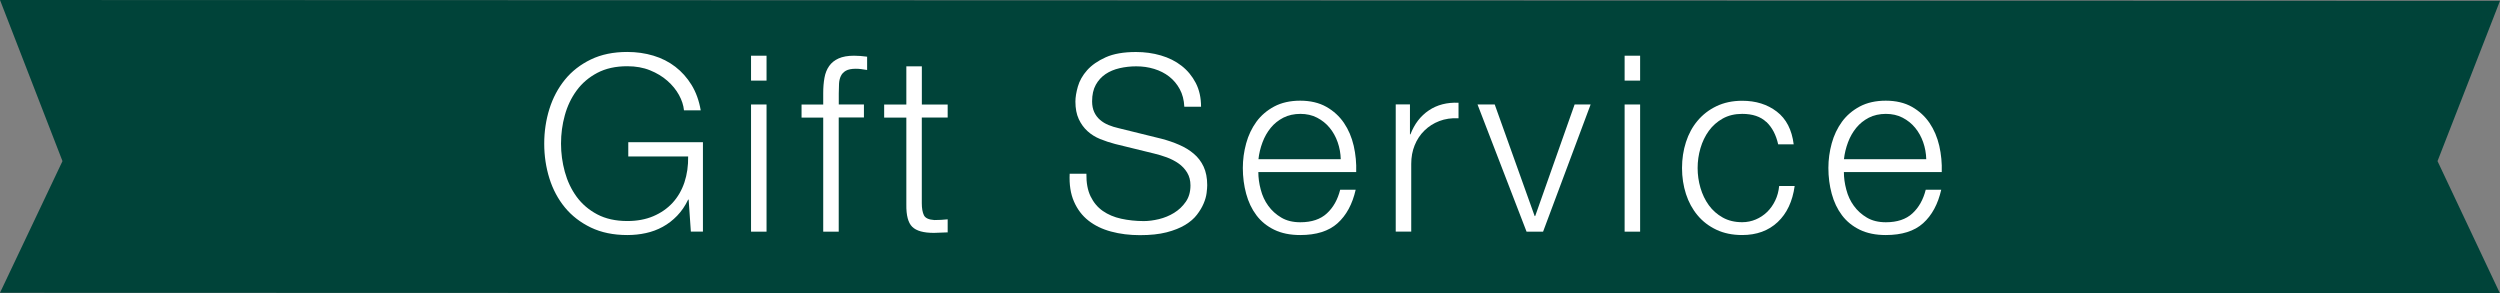 <?xml version="1.0" encoding="UTF-8"?>
<svg id="b" data-name="レイヤー 2" xmlns="http://www.w3.org/2000/svg" viewBox="0 0 486.93 57.16">
  <rect x="0" y="0" width="486.93" height="57.16" fill="#808080" stroke="none"/>
  <defs>
    <style>
      .d {
        fill: #004339;
      }

      .e {
        fill: #fff;
      }
    </style>
  </defs>
  <g id="c" data-name="レイヤー 2">
    <g>
      <polygon class="d" points="486.93 57.16 0 57.02 12.17 31.38 0 0 486.93 .16 474.76 31.38 486.93 57.16"/>
      <g>
        <path class="e" d="M134.56,45.12l-.43-6.24h-.1c-.58,1.22-1.29,2.26-2.14,3.14-.85.88-1.78,1.6-2.81,2.16-1.02.56-2.12.97-3.29,1.22-1.17.26-2.38.38-3.62.38-2.69,0-5.05-.49-7.08-1.46-2.03-.98-3.72-2.28-5.06-3.91-1.34-1.63-2.35-3.52-3.02-5.66-.67-2.14-1.01-4.4-1.01-6.77s.34-4.62,1.01-6.77c.67-2.14,1.68-4.04,3.02-5.69,1.34-1.65,3.03-2.96,5.06-3.94,2.03-.98,4.39-1.46,7.08-1.46,1.79,0,3.49.24,5.09.72,1.6.48,3.02,1.2,4.27,2.16s2.3,2.14,3.17,3.55c.86,1.41,1.46,3.06,1.78,4.94h-3.26c-.1-.99-.42-1.99-.98-3-.56-1.01-1.31-1.93-2.26-2.76-.94-.83-2.07-1.51-3.38-2.04-1.31-.53-2.78-.79-4.42-.79-2.27,0-4.22.43-5.86,1.3-1.63.86-2.97,2.01-4.01,3.43-1.04,1.42-1.81,3.03-2.3,4.82-.5,1.79-.74,3.63-.74,5.52s.25,3.69.74,5.5c.5,1.81,1.26,3.42,2.3,4.85,1.04,1.42,2.38,2.57,4.01,3.43,1.63.86,3.58,1.3,5.86,1.3,1.89,0,3.58-.31,5.06-.94s2.74-1.5,3.77-2.62c1.02-1.12,1.79-2.45,2.3-3.98.51-1.54.75-3.22.72-5.04h-11.66v-2.78h14.54v17.42h-2.35Z"/>
        <path class="e" d="M149.3,10.85v4.85h-3.02v-4.85h3.02ZM149.3,20.35v24.77h-3.02v-24.77h3.02Z"/>
        <path class="e" d="M163.36,22.9v22.22h-3.02v-22.22h-4.22v-2.54h4.22v-2.26c0-1.06.08-2.03.24-2.93.16-.9.46-1.66.91-2.3.45-.64,1.06-1.14,1.85-1.49.78-.35,1.78-.53,3-.53.45,0,.86.02,1.25.05.38.03.82.08,1.3.14v2.59c-.42-.06-.8-.12-1.15-.17-.35-.05-.7-.07-1.06-.07-.83,0-1.47.13-1.92.38-.45.26-.78.6-.98,1.03-.21.43-.33.94-.36,1.51-.03.58-.05,1.2-.05,1.87v2.16h4.9v2.54h-4.9Z"/>
        <path class="e" d="M184.58,20.35v2.54h-5.04v16.7c0,.99.14,1.77.41,2.33.27.56.95.87,2.04.94.86,0,1.73-.05,2.59-.14v2.54c-.45,0-.9.02-1.34.05-.45.03-.9.05-1.34.05-2.02,0-3.42-.39-4.22-1.18-.8-.78-1.18-2.23-1.15-4.34v-16.94h-4.32v-2.54h4.32v-7.44h3.02v7.44h5.04Z"/>
        <path class="e" d="M212.42,38.26c.58,1.18,1.37,2.13,2.38,2.83,1.01.7,2.2,1.21,3.58,1.51,1.38.3,2.85.46,4.42.46.9,0,1.87-.13,2.93-.38,1.06-.26,2.04-.66,2.95-1.22.91-.56,1.67-1.28,2.28-2.16.61-.88.91-1.94.91-3.19,0-.96-.22-1.79-.65-2.5-.43-.7-.99-1.3-1.68-1.78-.69-.48-1.45-.87-2.28-1.18-.83-.3-1.65-.55-2.45-.74l-7.63-1.87c-.99-.26-1.96-.58-2.9-.96s-1.77-.9-2.47-1.54c-.7-.64-1.27-1.42-1.7-2.35-.43-.93-.65-2.06-.65-3.41,0-.83.16-1.81.48-2.93.32-1.12.92-2.18,1.8-3.17.88-.99,2.09-1.83,3.62-2.52,1.54-.69,3.5-1.03,5.9-1.03,1.7,0,3.31.22,4.85.67,1.54.45,2.88,1.12,4.03,2.02,1.15.9,2.07,2.01,2.76,3.34.69,1.33,1.03,2.87,1.03,4.63h-3.26c-.06-1.31-.36-2.46-.89-3.43-.53-.98-1.22-1.79-2.06-2.45-.85-.66-1.82-1.15-2.93-1.49s-2.26-.5-3.48-.5c-1.12,0-2.2.12-3.24.36-1.04.24-1.95.62-2.74,1.15-.78.53-1.42,1.22-1.9,2.09s-.72,1.94-.72,3.22c0,.8.14,1.5.41,2.09.27.59.65,1.1,1.13,1.51.48.42,1.03.75,1.66,1.01.62.26,1.29.46,1.99.62l8.35,2.06c1.22.32,2.36.71,3.43,1.18,1.07.46,2.02,1.04,2.83,1.73.82.69,1.46,1.53,1.92,2.52.46.99.7,2.19.7,3.6,0,.38-.04.9-.12,1.54-.08.64-.27,1.32-.58,2.04-.3.72-.74,1.45-1.3,2.18-.56.74-1.33,1.4-2.3,1.99-.98.59-2.18,1.07-3.62,1.44-1.44.37-3.17.55-5.18.55s-3.89-.23-5.62-.7c-1.73-.46-3.2-1.18-4.42-2.14-1.22-.96-2.15-2.19-2.81-3.7-.66-1.5-.94-3.31-.84-5.42h3.26c-.03,1.76.24,3.23.82,4.42Z"/>
        <path class="e" d="M245.56,36.94c.3,1.17.79,2.22,1.46,3.14.67.93,1.52,1.7,2.54,2.3,1.02.61,2.26.91,3.7.91,2.21,0,3.94-.58,5.18-1.73,1.25-1.15,2.11-2.69,2.59-4.61h3.02c-.64,2.82-1.82,4.99-3.53,6.53-1.71,1.54-4.14,2.3-7.27,2.3-1.95,0-3.64-.34-5.06-1.03-1.42-.69-2.58-1.63-3.48-2.83-.9-1.2-1.56-2.59-1.99-4.18-.43-1.58-.65-3.26-.65-5.02,0-1.63.22-3.23.65-4.8.43-1.57,1.1-2.97,1.99-4.2.9-1.23,2.06-2.22,3.48-2.98,1.42-.75,3.11-1.13,5.06-1.13s3.68.4,5.09,1.2c1.41.8,2.55,1.85,3.43,3.14.88,1.3,1.51,2.78,1.9,4.46.38,1.68.54,3.38.48,5.11h-19.06c0,1.09.15,2.22.46,3.38ZM260.54,27.7c-.37-1.06-.89-1.99-1.56-2.81-.67-.82-1.49-1.47-2.45-1.97-.96-.5-2.05-.74-3.26-.74s-2.35.25-3.31.74c-.96.5-1.78,1.15-2.45,1.97-.67.82-1.21,1.76-1.61,2.83-.4,1.07-.67,2.17-.79,3.29h16.03c-.03-1.15-.23-2.26-.6-3.31Z"/>
        <path class="e" d="M274.62,20.35v5.81h.1c.77-2.02,1.96-3.57,3.58-4.66,1.62-1.09,3.54-1.58,5.78-1.49v3.02c-1.38-.06-2.62.12-3.74.55-1.12.43-2.09,1.05-2.9,1.85-.82.8-1.45,1.75-1.9,2.86-.45,1.1-.67,2.31-.67,3.62v13.2h-3.02v-24.77h2.78Z"/>
        <path class="e" d="M291.13,20.35l7.78,21.74h.1l7.68-21.74h3.12l-9.26,24.77h-3.22l-9.55-24.77h3.36Z"/>
        <path class="e" d="M319.45,10.85v4.85h-3.02v-4.85h3.02ZM319.45,20.35v24.77h-3.02v-24.77h3.02Z"/>
        <path class="e" d="M344.03,23.76c-1.12-1.06-2.69-1.58-4.7-1.58-1.44,0-2.7.3-3.79.91-1.09.61-1.99,1.41-2.71,2.4-.72.99-1.26,2.12-1.63,3.38-.37,1.26-.55,2.55-.55,3.86s.18,2.6.55,3.86c.37,1.26.91,2.39,1.63,3.38.72.99,1.62,1.79,2.71,2.4,1.09.61,2.35.91,3.79.91.93,0,1.81-.18,2.64-.53.83-.35,1.57-.84,2.21-1.46.64-.62,1.17-1.37,1.58-2.23.42-.86.67-1.81.77-2.83h3.02c-.42,3.01-1.52,5.35-3.31,7.03-1.79,1.68-4.1,2.52-6.91,2.52-1.89,0-3.56-.34-5.02-1.03-1.46-.69-2.68-1.62-3.67-2.81-.99-1.18-1.75-2.57-2.26-4.15-.51-1.58-.77-3.27-.77-5.06s.26-3.48.77-5.06c.51-1.58,1.26-2.97,2.26-4.15.99-1.18,2.21-2.13,3.67-2.83,1.46-.7,3.13-1.06,5.02-1.06,2.66,0,4.9.7,6.74,2.11,1.84,1.41,2.94,3.54,3.29,6.38h-3.02c-.42-1.86-1.18-3.31-2.3-4.37Z"/>
        <path class="e" d="M359.61,36.94c.3,1.17.79,2.22,1.46,3.14.67.93,1.52,1.7,2.54,2.3,1.02.61,2.26.91,3.7.91,2.21,0,3.94-.58,5.18-1.73,1.25-1.15,2.11-2.69,2.59-4.61h3.02c-.64,2.82-1.82,4.99-3.53,6.53-1.71,1.54-4.14,2.3-7.27,2.3-1.95,0-3.64-.34-5.06-1.03-1.42-.69-2.58-1.63-3.48-2.83-.9-1.2-1.56-2.59-1.99-4.18-.43-1.58-.65-3.26-.65-5.02,0-1.63.22-3.23.65-4.8.43-1.57,1.1-2.97,1.99-4.2.9-1.23,2.06-2.22,3.48-2.98,1.42-.75,3.11-1.13,5.06-1.13s3.68.4,5.09,1.2c1.41.8,2.55,1.85,3.43,3.14.88,1.3,1.51,2.78,1.9,4.46.38,1.68.54,3.38.48,5.11h-19.06c0,1.09.15,2.22.46,3.38ZM374.58,27.7c-.37-1.06-.89-1.99-1.56-2.81-.67-.82-1.49-1.47-2.45-1.97-.96-.5-2.05-.74-3.26-.74s-2.35.25-3.31.74c-.96.5-1.78,1.15-2.45,1.97-.67.82-1.21,1.76-1.61,2.83-.4,1.07-.67,2.17-.79,3.29h16.03c-.03-1.15-.23-2.26-.6-3.31Z"/>
      </g>
    </g>
  </g>
</svg>
